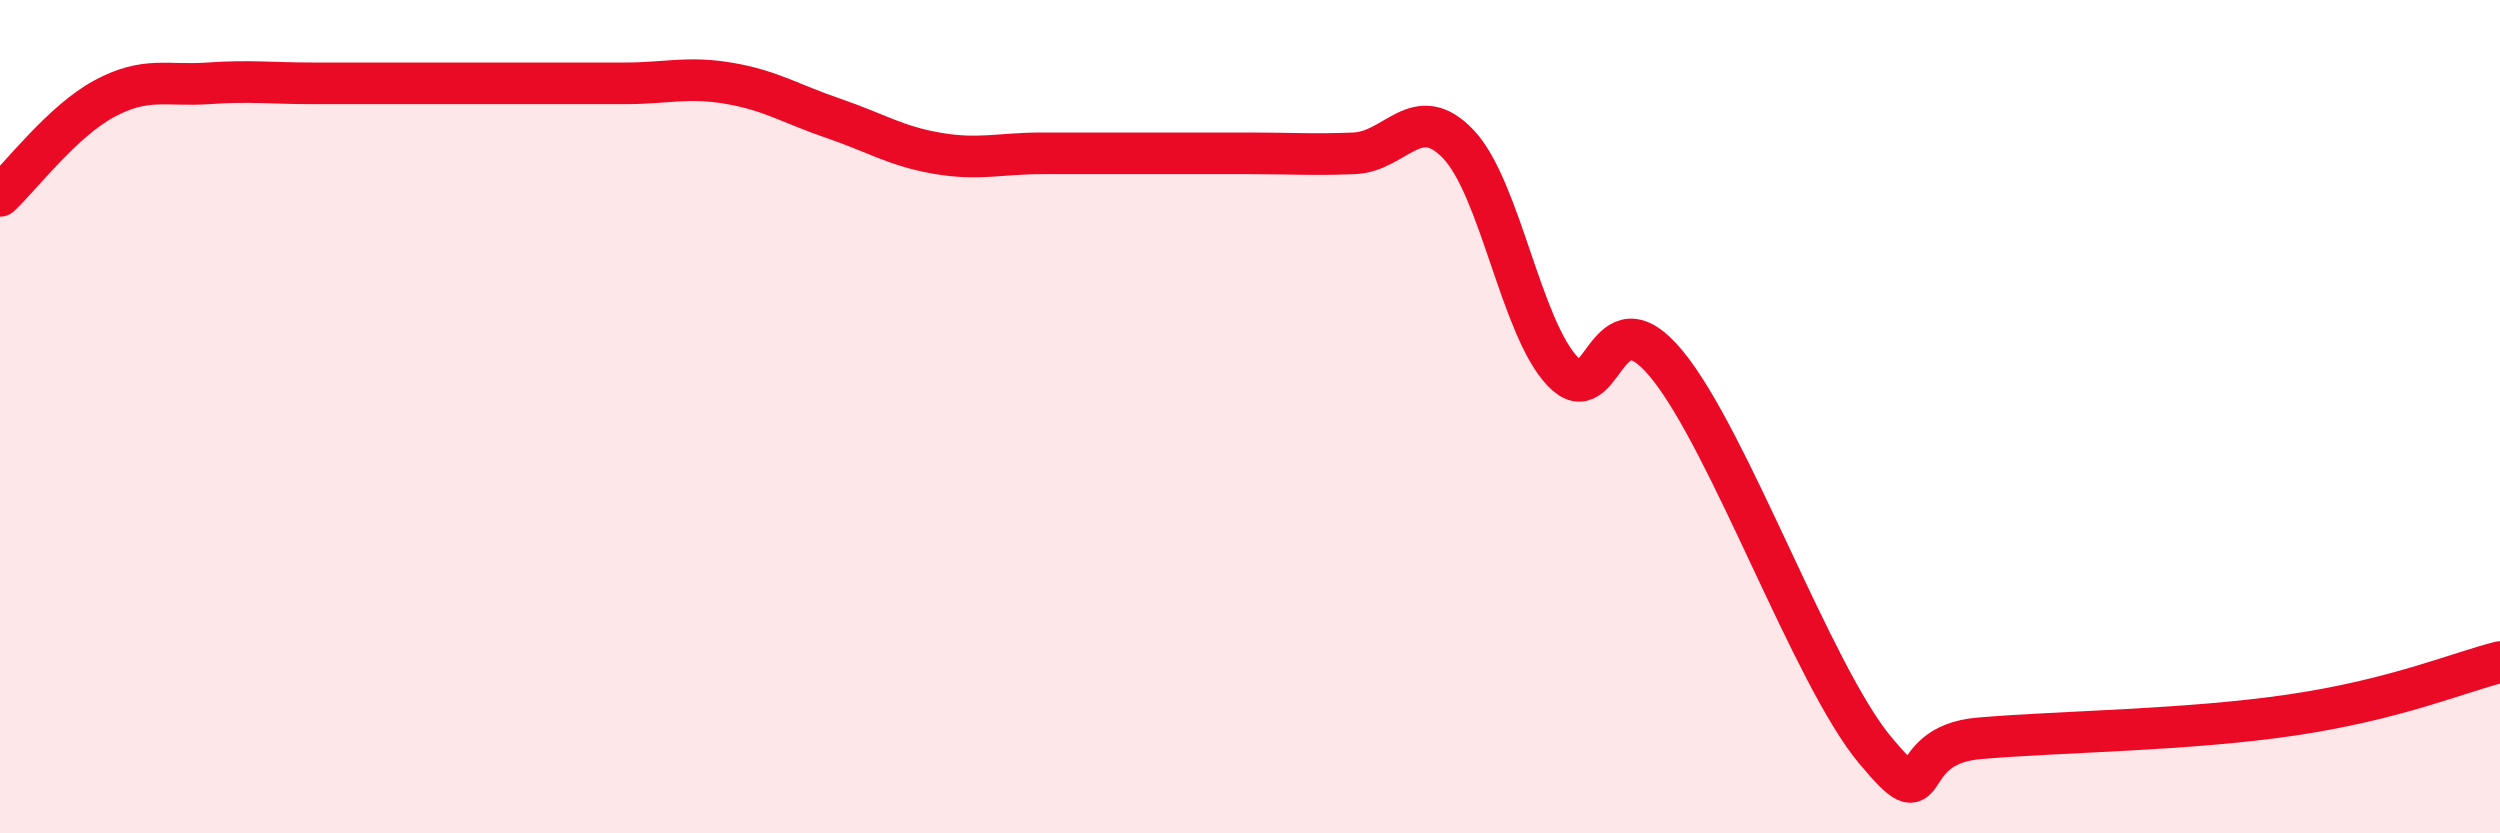 
    <svg width="60" height="20" viewBox="0 0 60 20" xmlns="http://www.w3.org/2000/svg">
      <path
        d="M 0,4.7 C 0.5,4.23 1.5,2.91 2.5,2.37 C 3.5,1.83 4,2.07 5,2 C 6,1.93 6.5,2 7.5,2 C 8.5,2 9,2 10,2 C 11,2 11.5,2 12.5,2 C 13.5,2 14,2 15,2 C 16,2 16.5,1.83 17.5,2 C 18.5,2.17 19,2.5 20,2.84 C 21,3.18 21.5,3.51 22.5,3.68 C 23.5,3.85 24,3.68 25,3.68 C 26,3.68 26.5,3.68 27.5,3.68 C 28.5,3.68 29,3.68 30,3.68 C 31,3.68 31.5,3.72 32.5,3.68 C 33.5,3.64 34,2.41 35,3.46 C 36,4.51 36.5,7.85 37.5,8.91 C 38.5,9.97 38.5,6.92 40,8.74 C 41.5,10.56 43.5,16.2 45,18 C 46.5,19.8 45.5,17.89 47.5,17.72 C 49.5,17.55 52.5,17.53 55,17.16 C 57.5,16.79 59,16.14 60,15.89L60 20L0 20Z"
        fill="#EB0A25"
        opacity="0.1"
        stroke-linecap="round"
        stroke-linejoin="round"
      />
      <path
        d="M 0,4.7 C 0.5,4.23 1.5,2.91 2.5,2.37 C 3.5,1.83 4,2.07 5,2 C 6,1.93 6.5,2 7.5,2 C 8.5,2 9,2 10,2 C 11,2 11.5,2 12.5,2 C 13.5,2 14,2 15,2 C 16,2 16.5,1.83 17.5,2 C 18.5,2.17 19,2.5 20,2.84 C 21,3.18 21.5,3.51 22.5,3.68 C 23.5,3.85 24,3.68 25,3.68 C 26,3.68 26.5,3.68 27.5,3.68 C 28.5,3.68 29,3.68 30,3.68 C 31,3.68 31.5,3.72 32.5,3.68 C 33.5,3.64 34,2.41 35,3.46 C 36,4.51 36.5,7.85 37.5,8.91 C 38.5,9.97 38.5,6.92 40,8.74 C 41.5,10.56 43.5,16.2 45,18 C 46.5,19.8 45.5,17.89 47.5,17.72 C 49.5,17.55 52.5,17.53 55,17.16 C 57.5,16.79 59,16.14 60,15.89"
        stroke="#EB0A25"
        stroke-width="1"
        fill="none"
        stroke-linecap="round"
        stroke-linejoin="round"
      />
    </svg>
  
